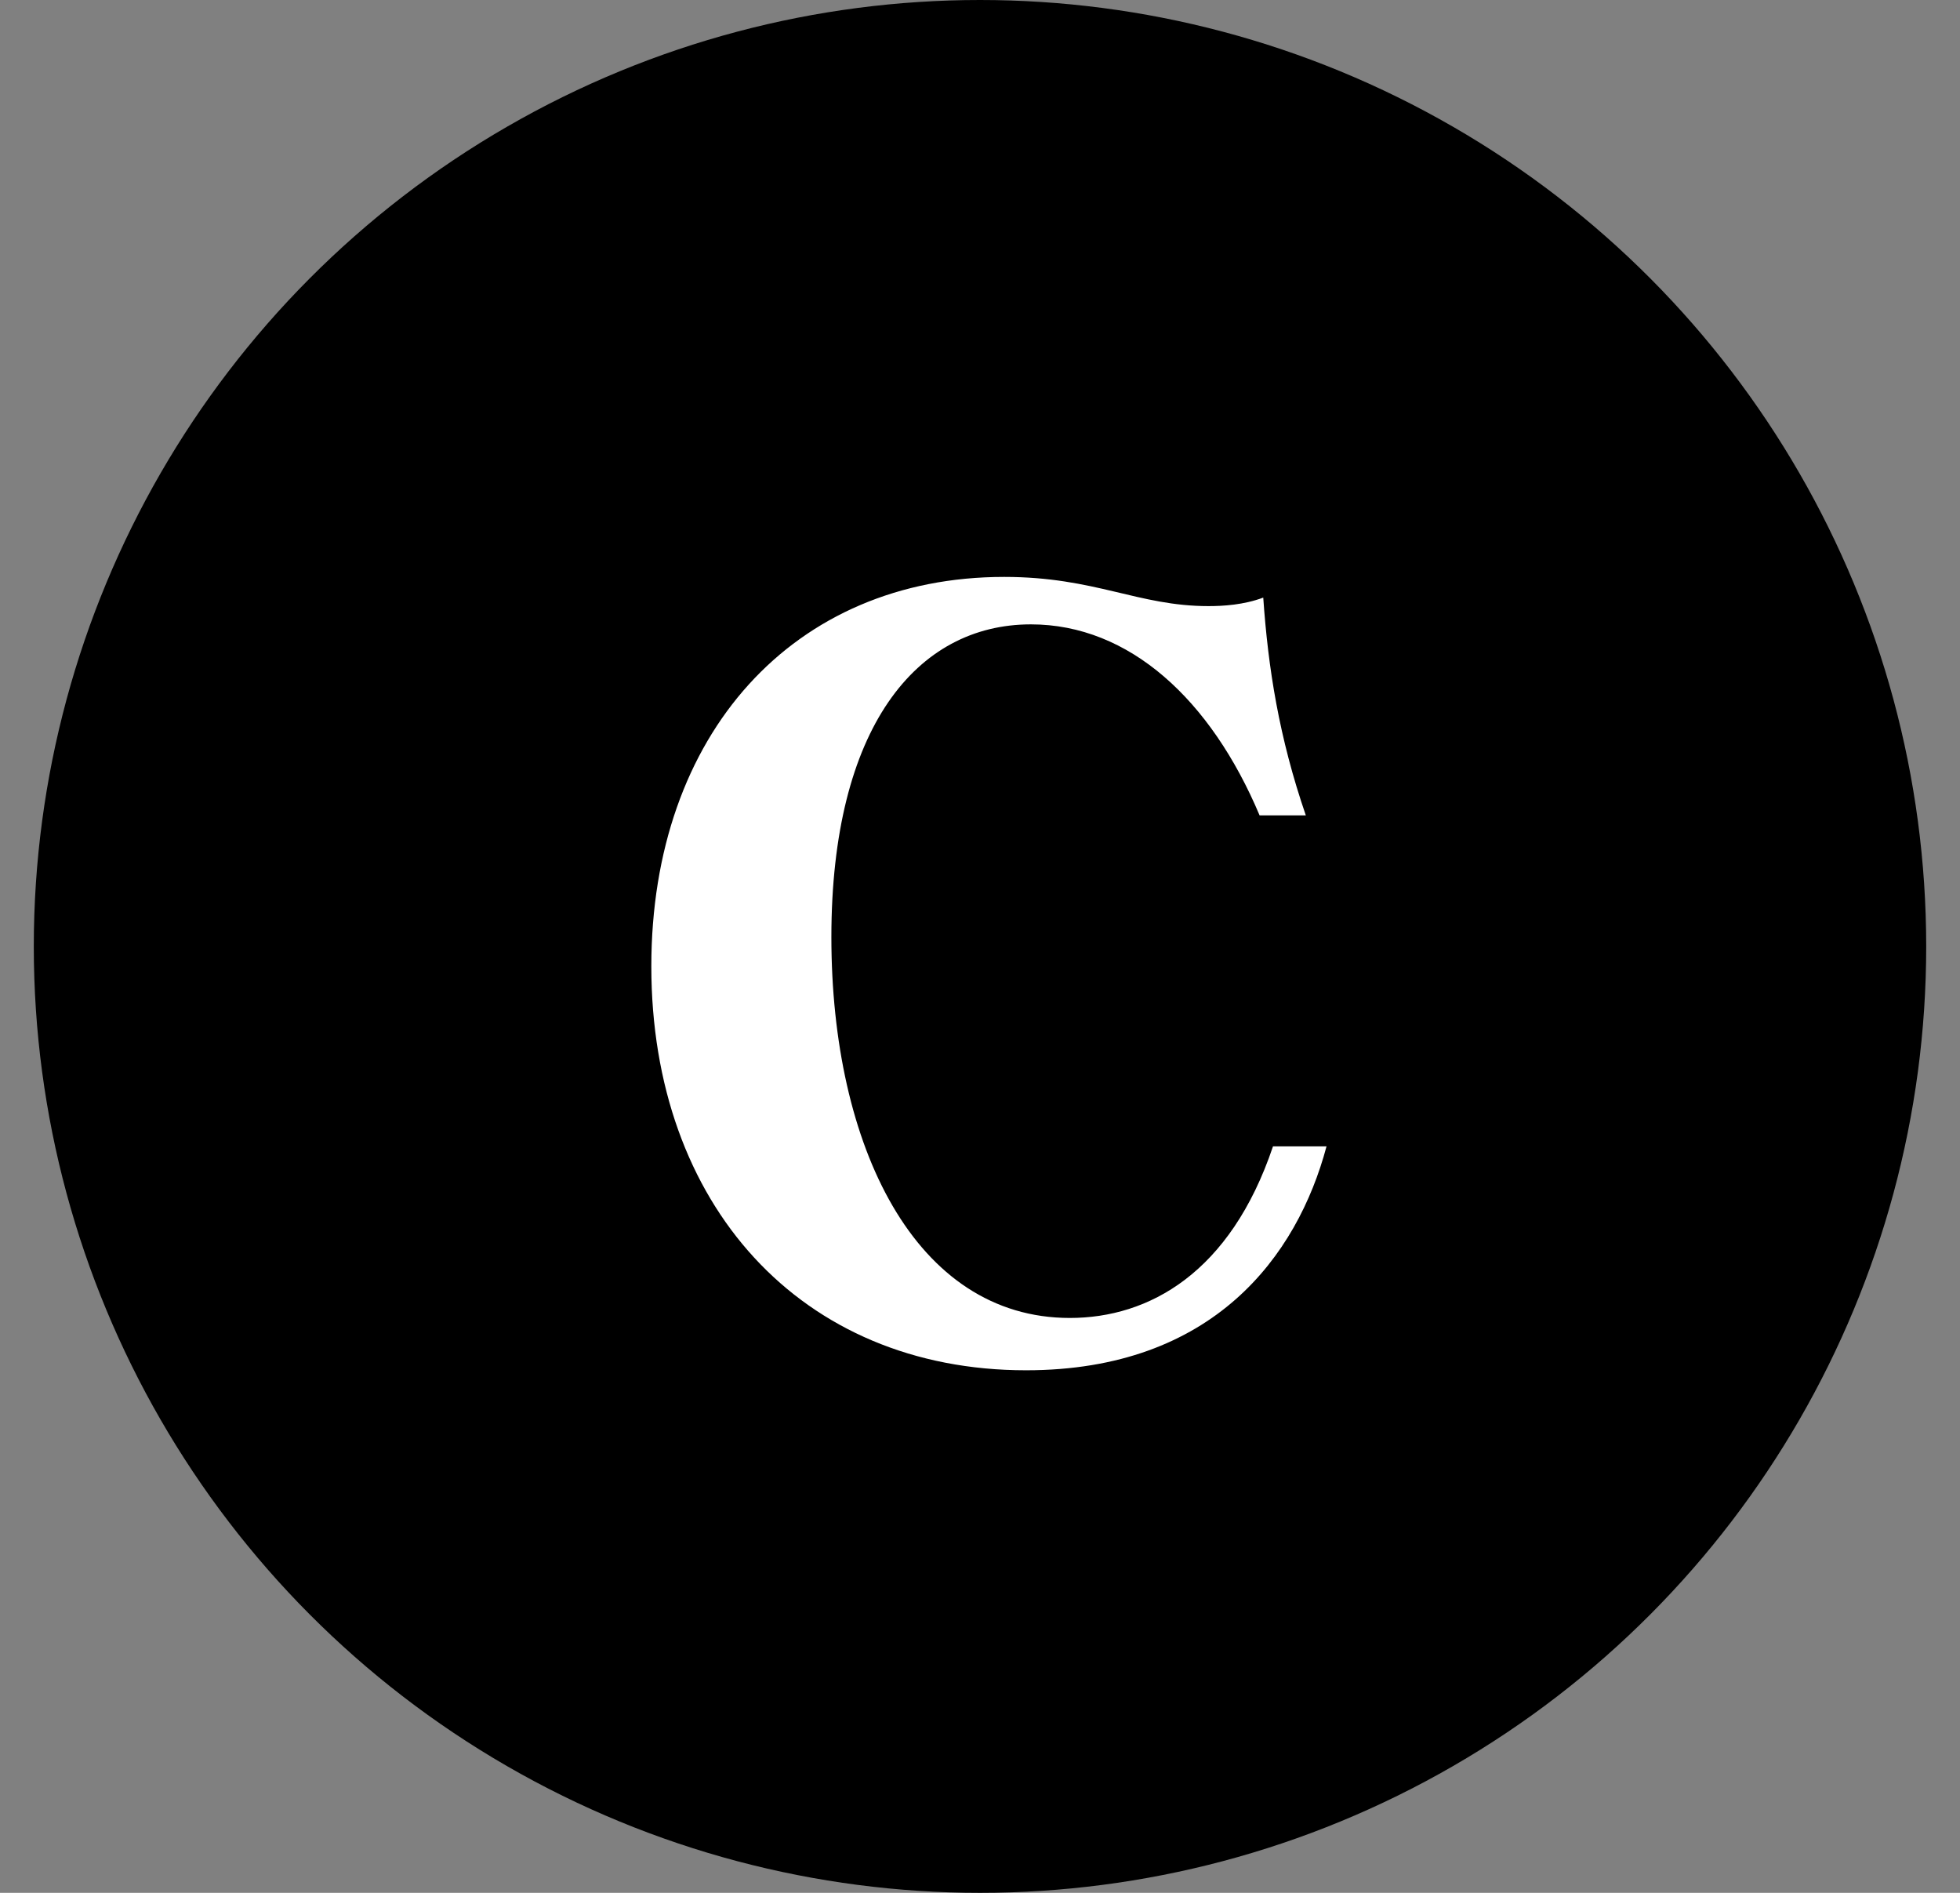 <svg xmlns="http://www.w3.org/2000/svg" width="29" height="28" viewBox="0 0 29 28" fill="none"><rect x="0" y="0" width="29" height="28" fill="#808080" stroke="none"/><circle cx="14.5" cy="14" r="14" fill="black"></circle><path d="M15.181 20.27C17.953 20.27 19.195 18.578 19.627 16.958H18.835C18.205 18.83 16.999 19.496 15.829 19.496C13.543 19.496 12.301 16.958 12.301 13.862C12.301 10.766 13.561 9.236 15.253 9.236C16.711 9.236 17.917 10.352 18.637 12.062H19.321C18.925 10.91 18.763 9.884 18.691 8.84C18.403 8.948 18.097 8.966 17.881 8.966C16.837 8.966 16.207 8.534 14.857 8.534C11.743 8.534 9.637 10.856 9.637 14.294C9.637 17.822 11.851 20.27 15.181 20.27Z" fill="white"></path></svg>